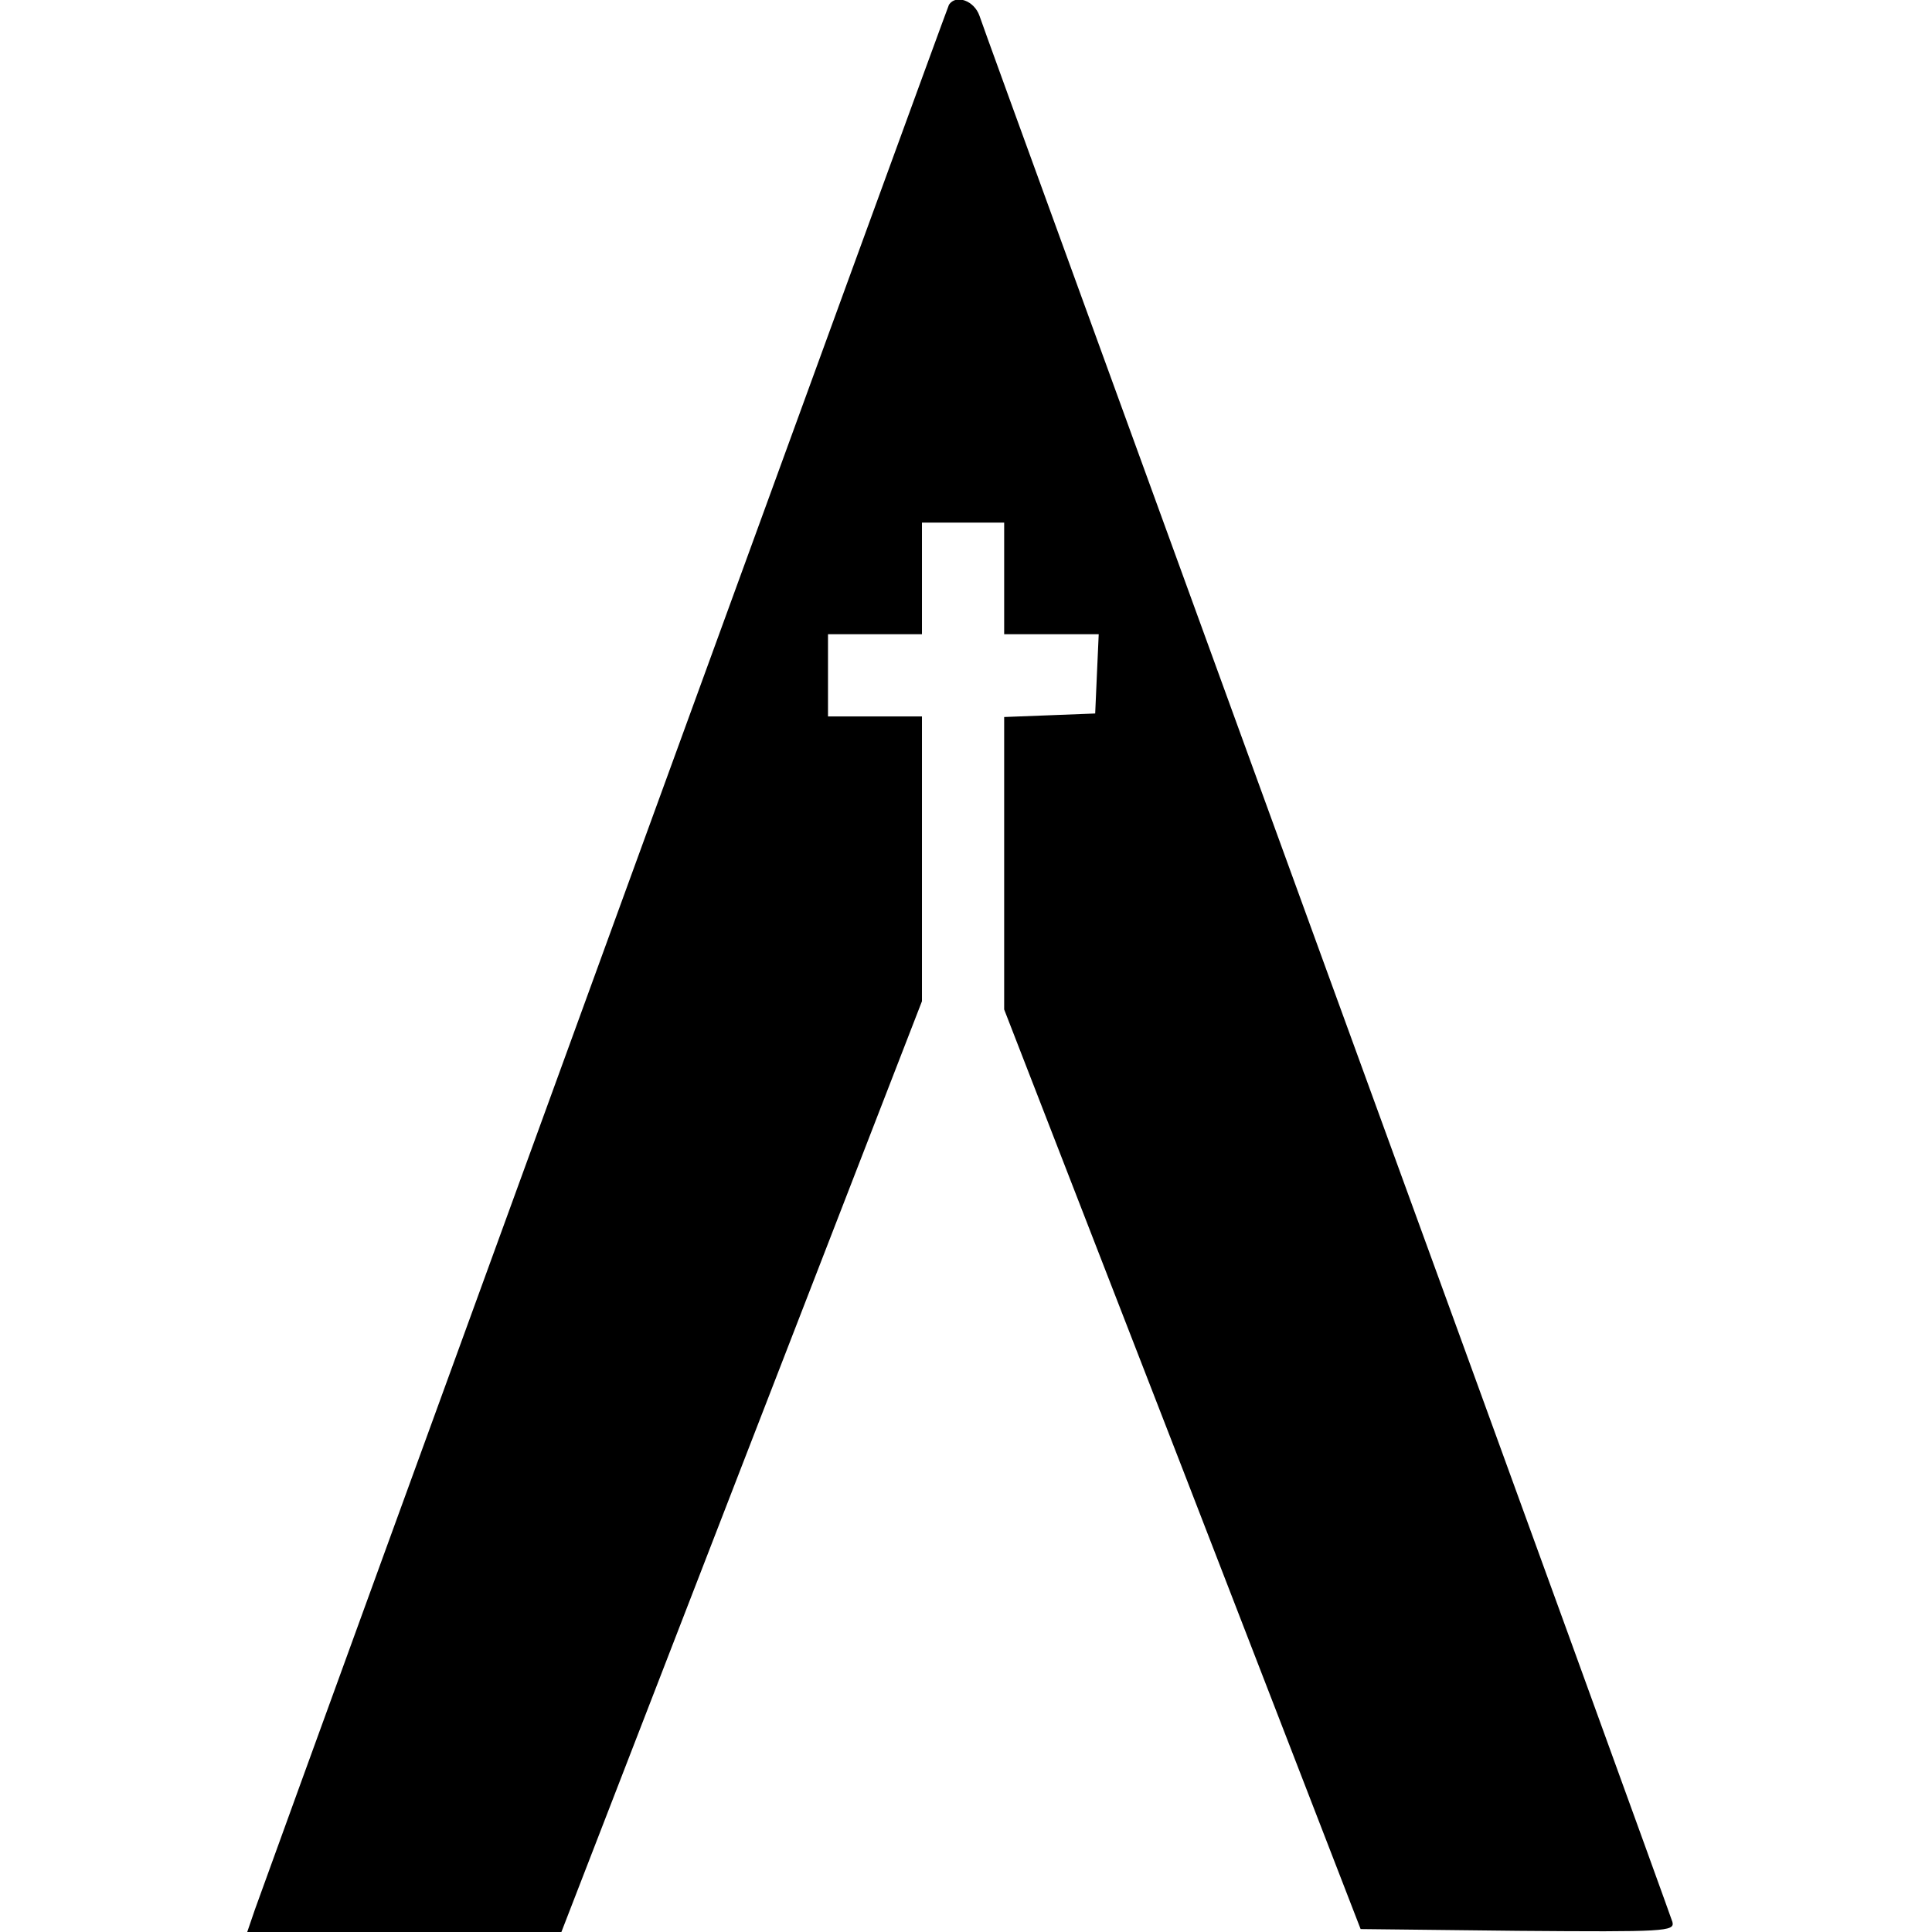 <?xml version="1.0" standalone="no"?>
<!DOCTYPE svg PUBLIC "-//W3C//DTD SVG 20010904//EN"
 "http://www.w3.org/TR/2001/REC-SVG-20010904/DTD/svg10.dtd">
<svg version="1.0" xmlns="http://www.w3.org/2000/svg"
 width="329pt" height="329pt" viewBox="0 0 329 329"
 preserveAspectRatio="xMidYMid meet">
<g transform="translate(0,329) scale(0.1,-0.1)"
fill="#000000" stroke="none">
<path d="M1616 3282 c-3 -5 -1090 -2988 -1182 -3244 l-13 -38 268 0 267 0 307
793 307 792 0 243 0 242 -80 0 -80 0 0 70 0 70 80 0 80 0 0 95 0 95 70 0 70 0
0 -95 0 -95 80 0 81 0 -3 -67 -3 -68 -77 -3 -78 -3 0 -249 0 -249 304 -783
303 -783 268 -3 c251 -2 267 -1 263 15 -3 10 -267 738 -588 1618 -320 880
-587 1612 -592 1628 -9 26 -40 37 -52 19z"/>
</g>
</svg>
